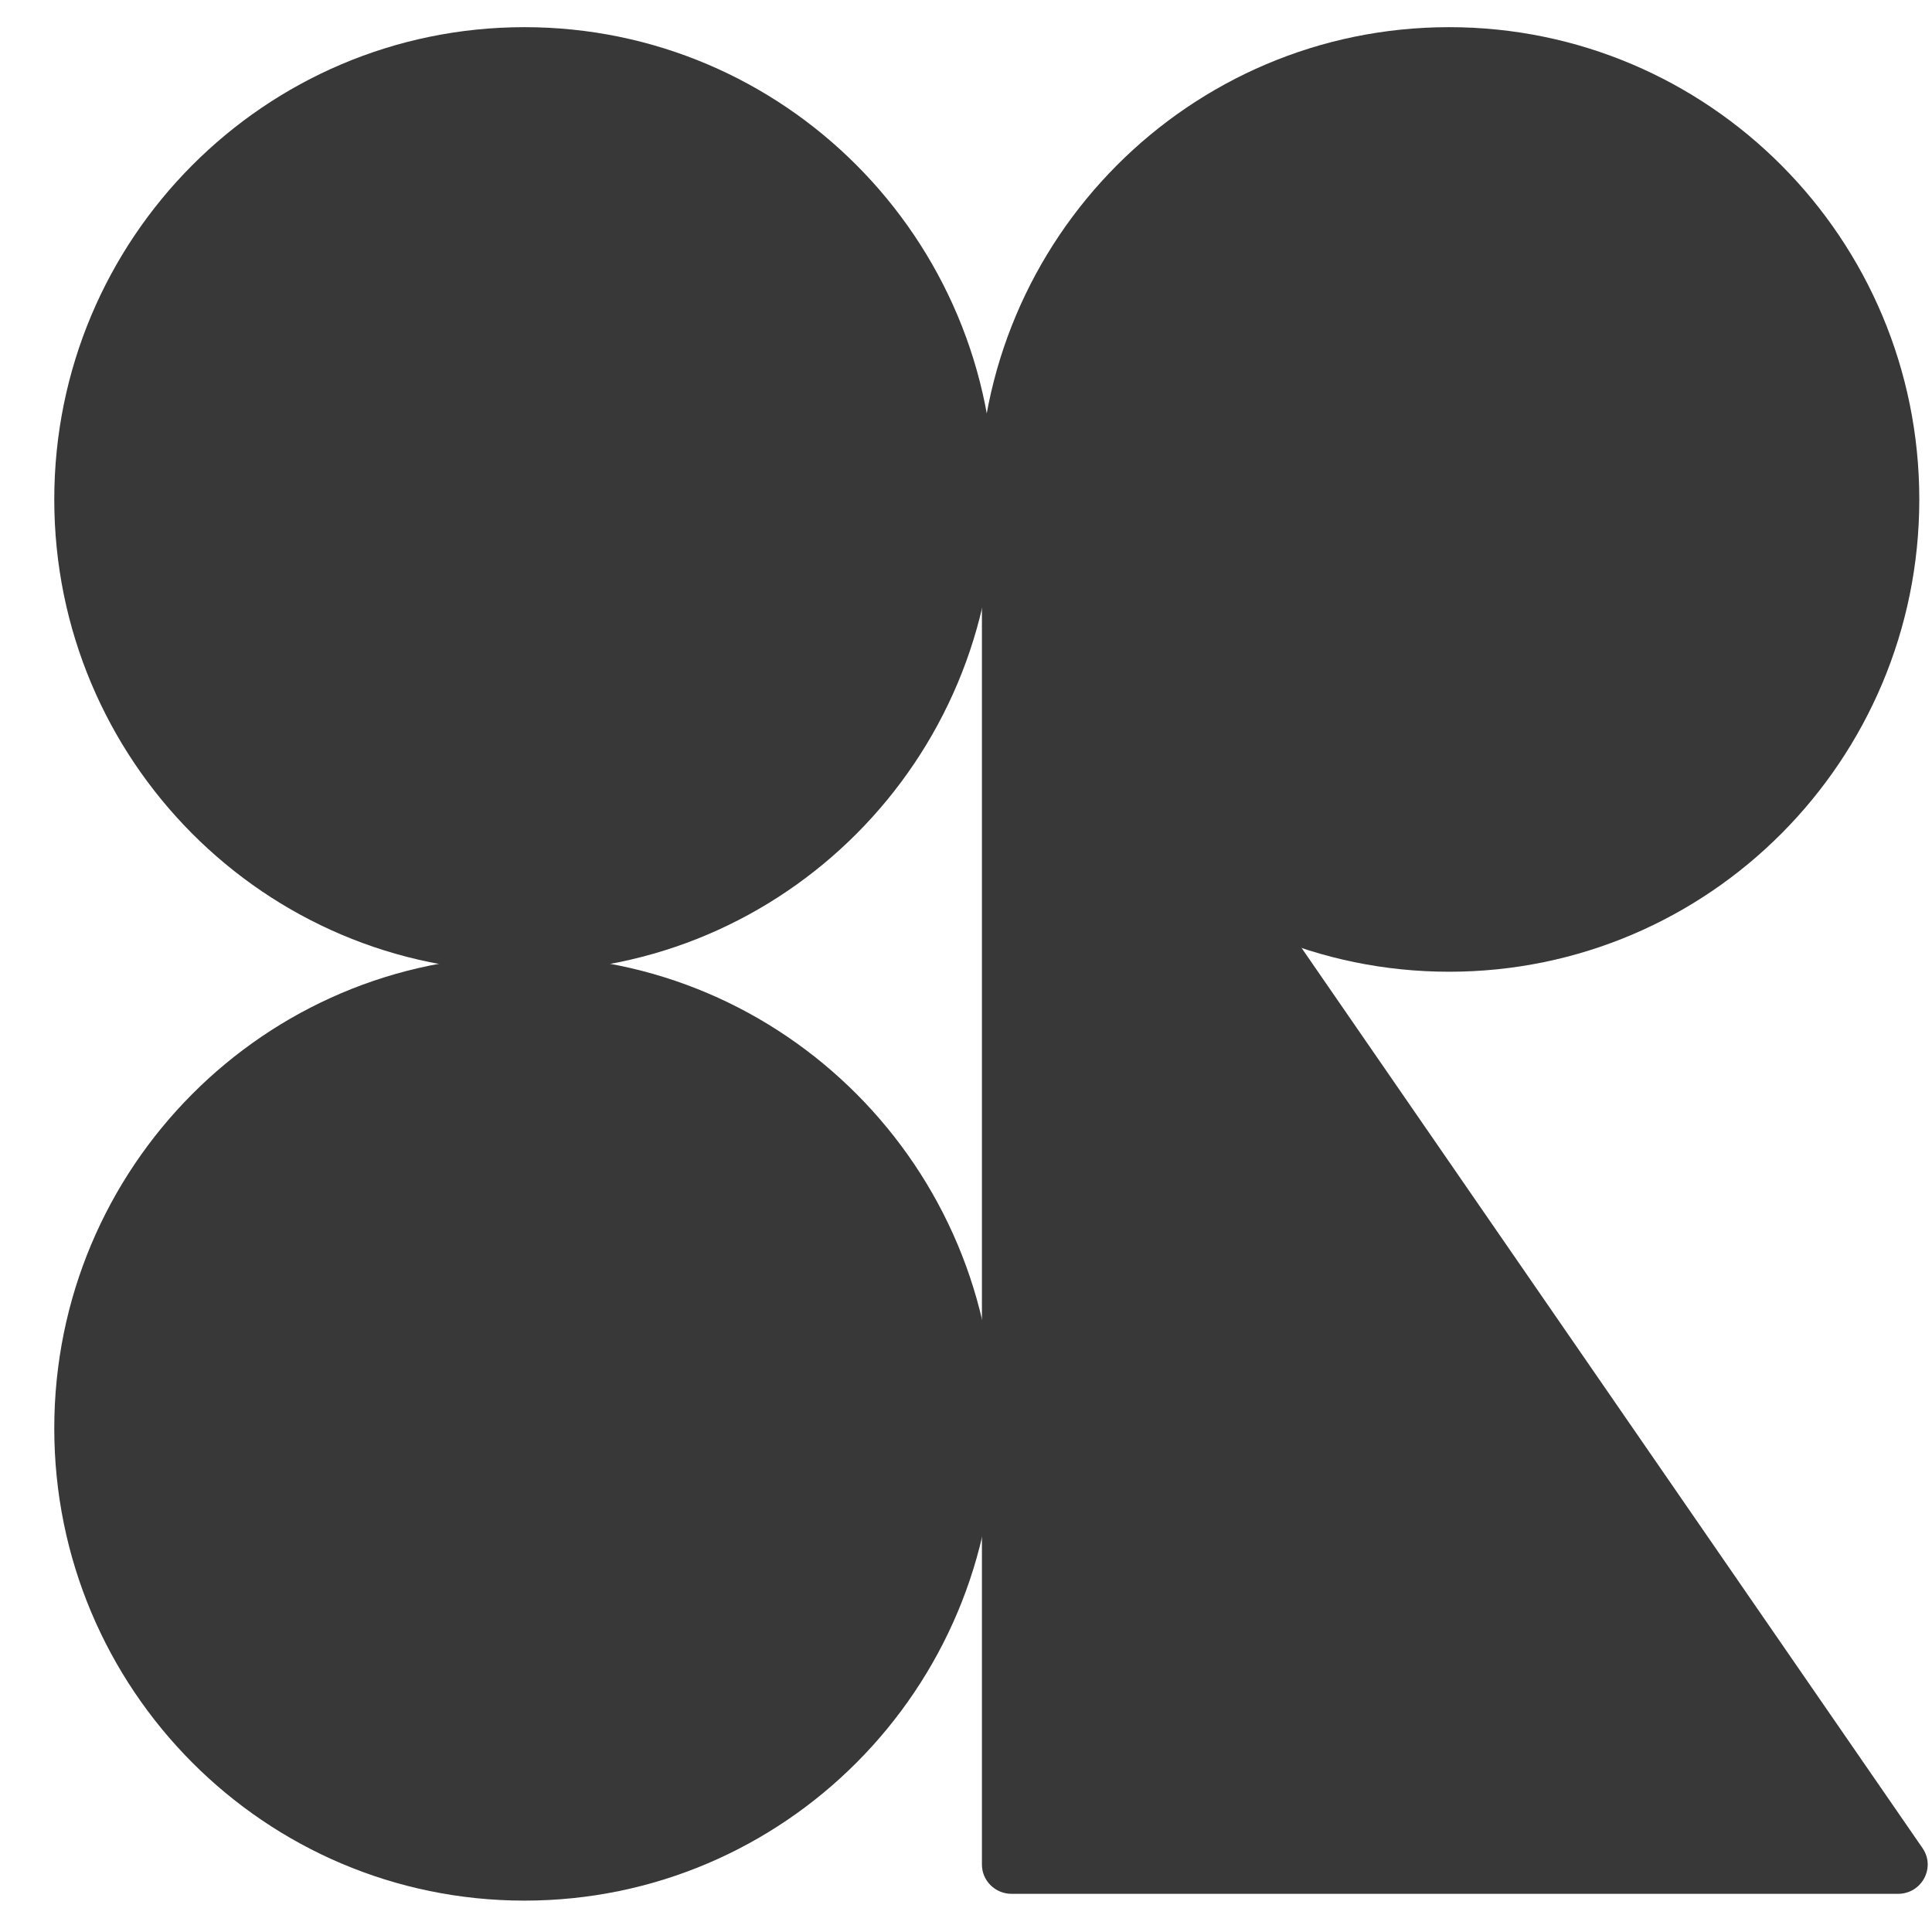 <svg width="33" height="33" viewBox="0 0 33 33" fill="none" xmlns="http://www.w3.org/2000/svg">
<path d="M16.772 31.848V9.9C16.772 9.408 17.417 9.212 17.698 9.619L32.838 31.567C33.067 31.899 32.826 32.348 32.419 32.348H17.279C16.999 32.348 16.772 32.124 16.772 31.848Z" fill="#383838"/>
<path d="M16.988 8.531C16.988 12.986 13.393 16.598 8.958 16.598C4.522 16.598 0.927 12.986 0.927 8.531C0.927 4.076 4.522 0.464 8.958 0.464C13.393 0.464 16.988 4.076 16.988 8.531Z" fill="#383838"/>
<path d="M32.783 8.531C32.783 12.986 29.188 16.598 24.752 16.598C20.317 16.598 16.721 12.986 16.721 8.531C16.721 4.076 20.317 0.464 24.752 0.464C29.188 0.464 32.783 4.076 32.783 8.531Z" fill="#383838"/>
<path d="M16.988 24.397C16.988 28.852 13.393 32.464 8.958 32.464C4.522 32.464 0.927 28.852 0.927 24.397C0.927 19.941 4.522 16.329 8.958 16.329C13.393 16.329 16.988 19.941 16.988 24.397Z" fill="#383838"/>
</svg>
